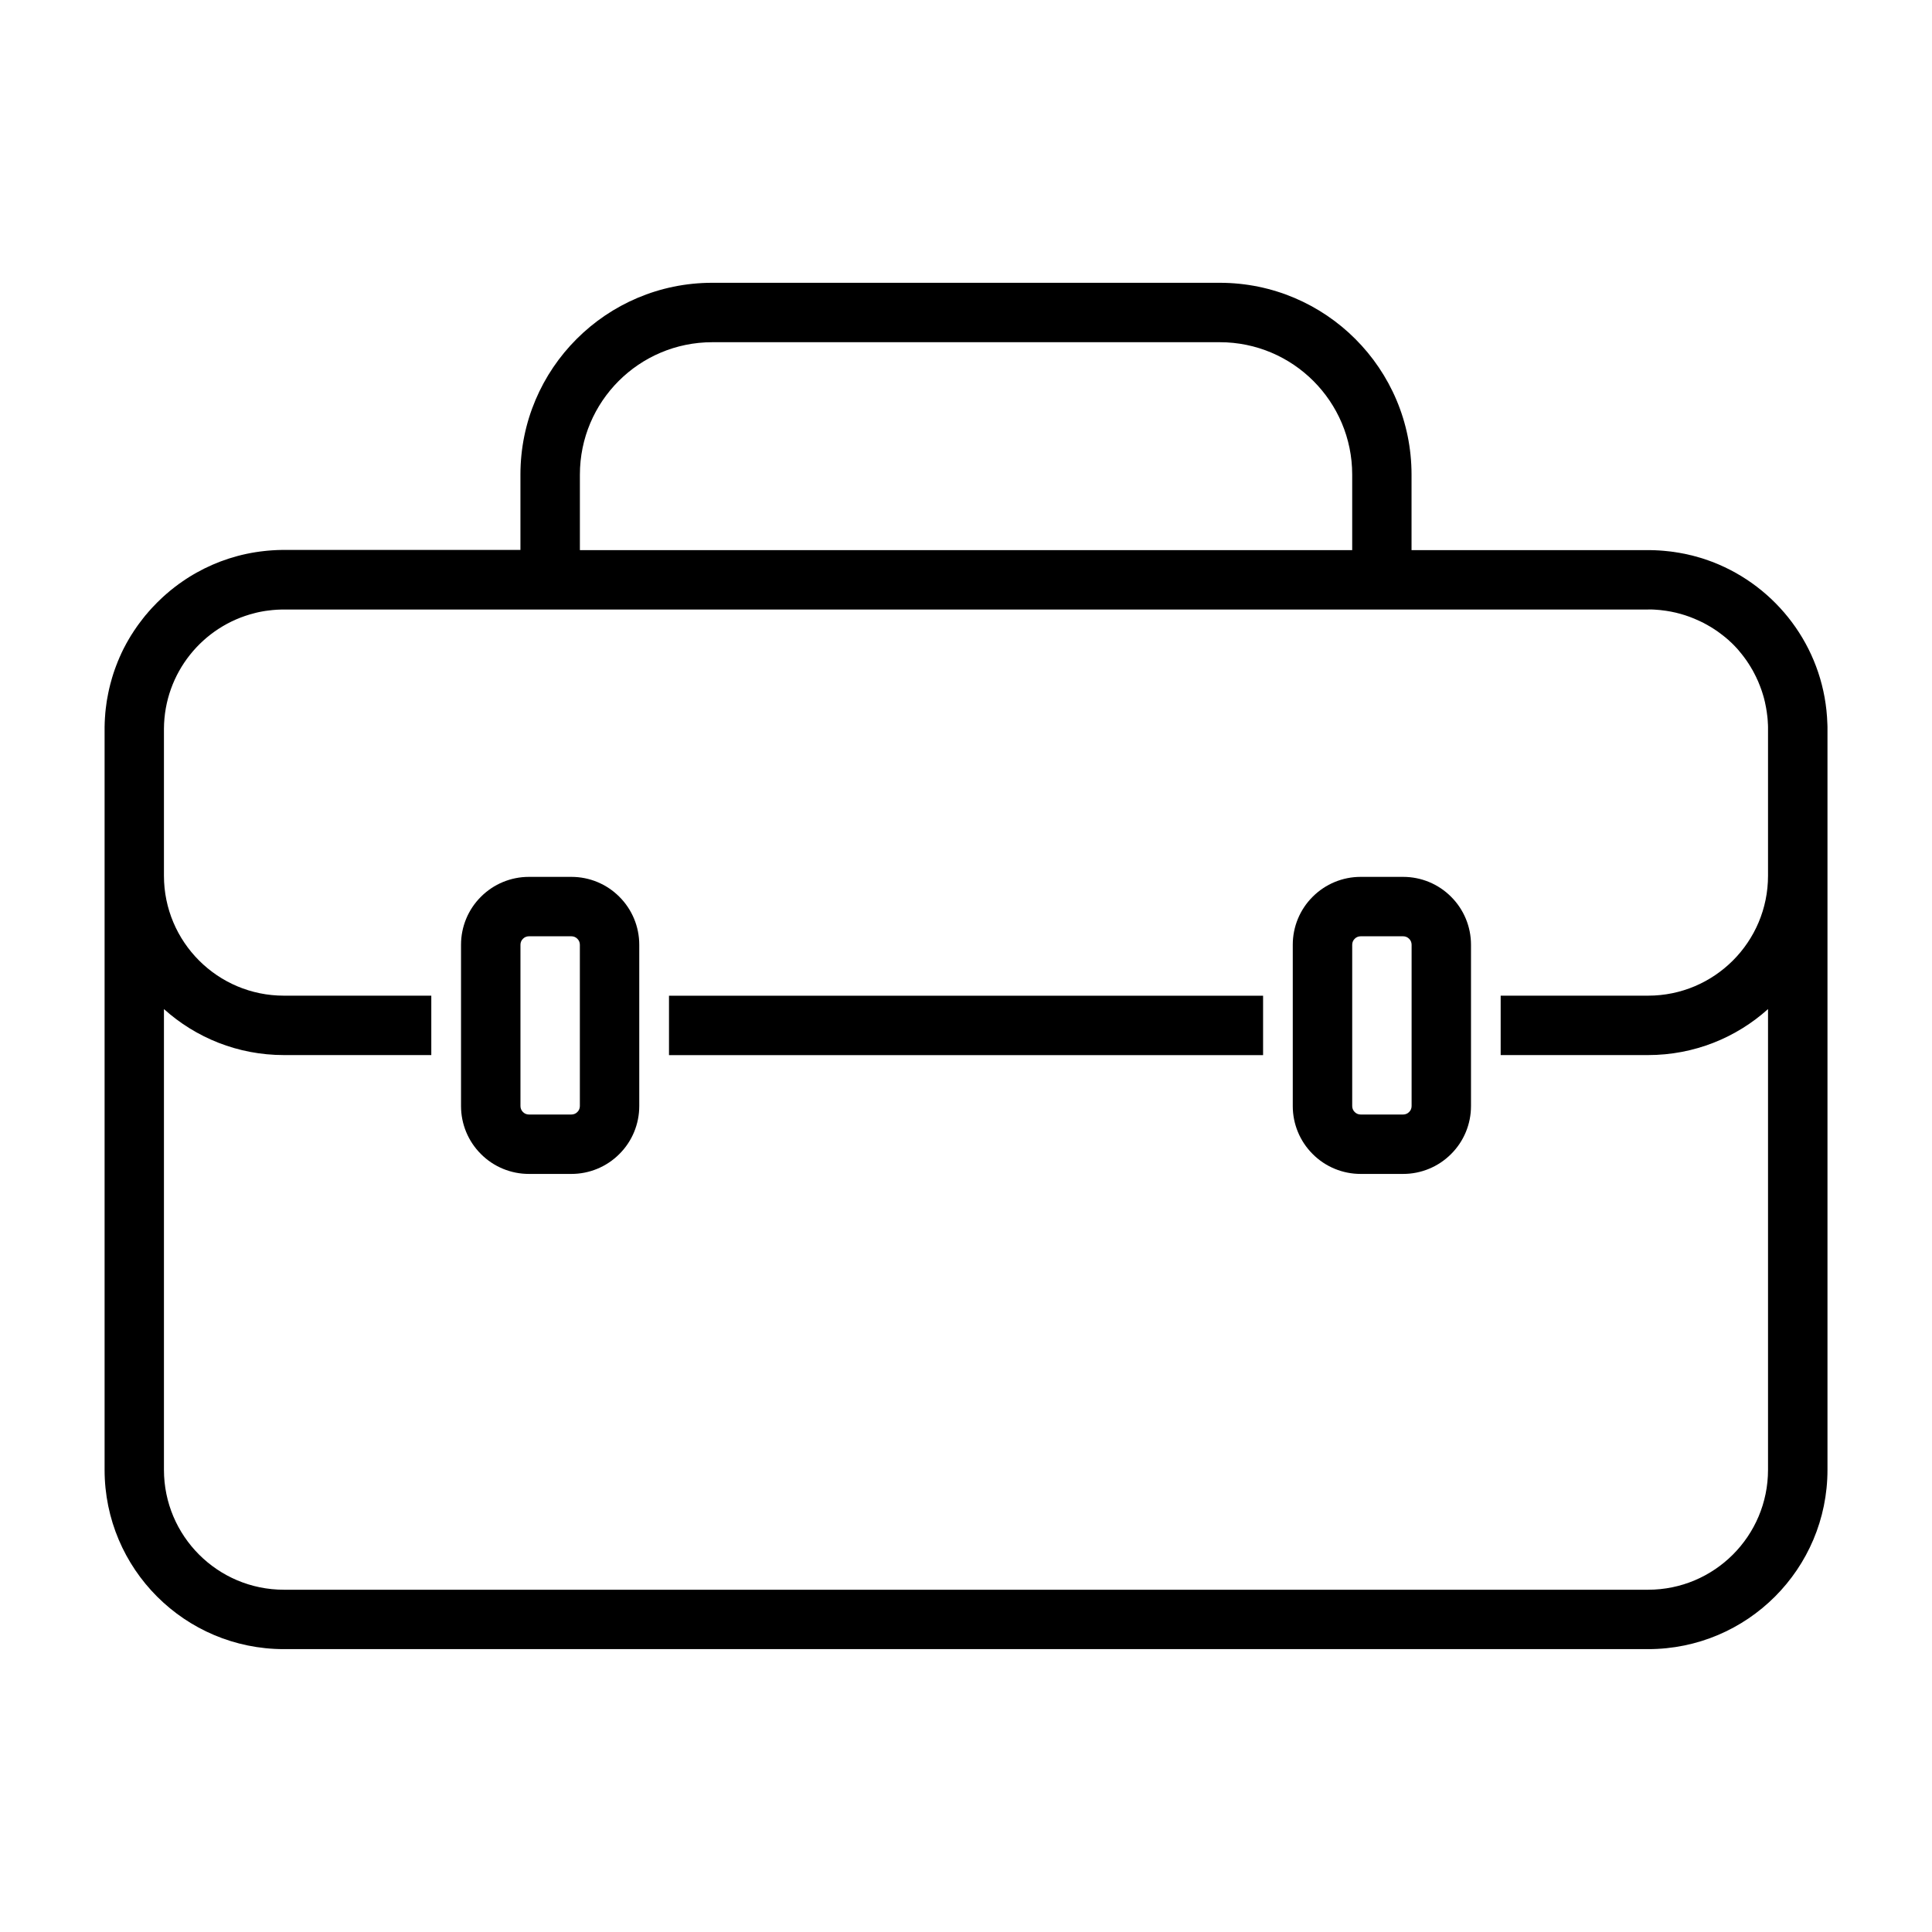 <?xml version="1.0" encoding="UTF-8"?>
<!-- Uploaded to: ICON Repo, www.svgrepo.com, Generator: ICON Repo Mixer Tools -->
<svg fill="#000000" width="800px" height="800px" version="1.1" viewBox="144 144 512 512" xmlns="http://www.w3.org/2000/svg">
 <path d="m281.92 289.79v-20.012c0-28.07 22.766-50.836 50.836-50.836h134.48c28.07 0 50.836 22.766 50.836 50.836v20.012h63.289l1.227 0.031 0.613 0.031 0.598 0.031 0.613 0.047 0.598 0.047 1.805 0.188 0.301 0.047 0.301 0.031 0.285 0.047 0.602 0.094 0.285 0.047 0.602 0.094 0.285 0.062 0.301 0.047 0.285 0.062 0.301 0.047 0.285 0.062 0.582 0.125 0.566 0.141 0.582 0.125 0.566 0.156 0.566 0.141 0.566 0.172 0.551 0.156 0.566 0.172 1.652 0.562 0.551 0.203 0.613 0.219 0.52 0.219 0.504 0.203 0.52 0.219c16.469 7.086 28.117 23.223 28.719 42.133l0.016 0.363 0.016 0.566v196.82c0 26.262-21.27 47.531-47.531 47.531h-361.52c-26.262 0-47.531-21.27-47.531-47.531v-196.82l0.031-1.227 0.031-0.613 0.031-0.598 0.047-0.613 0.047-0.676 0.125-1.195 0.078-0.582 0.078-0.598 0.078-0.582 0.094-0.582 0.328-1.746 0.25-1.164 0.141-0.566 0.141-0.582 0.469-1.699 0.172-0.551 0.172-0.566 0.375-1.102 0.406-1.102 0.219-0.551 0.203-0.535 0.234-0.535 0.219-0.535 0.25-0.535 0.234-0.535 0.5-1.039 0.27-0.52 0.27-0.504 0.27-0.52 0.219-0.379 0.285-0.504 0.285-0.488 0.301-0.504 0.301-0.488 0.316-0.473 0.301-0.488 0.332-0.473 0.316-0.473 0.332-0.473 0.332-0.457 1.043-1.371 0.348-0.441 0.363-0.457 0.379-0.426 0.363-0.441 0.758-0.852 0.395-0.426 1.184-1.23 1.23-1.184 0.426-0.395 0.852-0.758 0.441-0.363 0.426-0.379 0.457-0.363 0.52-0.41 0.441-0.348 0.457-0.332 0.441-0.348 0.473-0.316 0.457-0.332 0.473-0.316 0.457-0.316 0.488-0.316 0.473-0.301 0.488-0.301 0.473-0.285 0.504-0.285 0.488-0.285c5.434-3.039 11.523-5.039 17.996-5.731l0.316-0.031 0.301-0.031 0.316-0.031 0.613-0.047 0.629-0.047 0.613-0.031 0.535-0.031 1.227-0.031h0.301 0.316 62.676zm298.84 15.742h-362.13l-1.23 0.047-0.82 0.062-0.395 0.031-0.395 0.047-0.41 0.047-0.395 0.047-0.598 0.078-0.582 0.094-0.598 0.109-0.629 0.125-0.551 0.125-0.379 0.094-0.172 0.047c-13.746 3.434-23.93 15.824-24.027 30.621v38.965c0 17.555 14.234 31.789 31.789 31.789h39.062v15.742h-39.062c-12.219 0-23.363-4.613-31.789-12.188v122.09c0 17.555 14.234 31.789 31.789 31.789h361.52c17.555 0 31.789-14.234 31.789-31.789v-122.09c-8.422 7.574-19.57 12.188-31.789 12.188h-39.062v-15.742h39.062c17.555 0 31.789-14.234 31.789-31.789v-39.391l-0.016-0.598-0.031-0.488-0.031-0.598-0.047-0.598-0.062-0.598-0.078-0.582-0.047-0.395-0.188-1.184-0.156-0.789-0.078-0.379-0.078-0.395-0.094-0.379-0.141-0.582-0.156-0.566-0.172-0.566-0.172-0.551-0.188-0.566-0.406-1.102-0.219-0.535-0.219-0.551-0.203-0.457-0.172-0.348-0.156-0.363-0.172-0.348-0.172-0.332-0.172-0.348-0.188-0.348-0.172-0.332-0.188-0.332-0.203-0.332-0.188-0.332-0.203-0.332-0.203-0.316-0.203-0.332-0.219-0.316-0.203-0.316-0.219-0.316-0.234-0.316-0.219-0.301-0.234-0.316-0.469-0.602-0.234-0.285-0.25-0.301-0.234-0.285-0.25-0.301-0.25-0.285-0.27-0.285-0.25-0.27-0.27-0.285-0.539-0.539-0.285-0.27-0.285-0.25-0.27-0.27-0.285-0.25-0.301-0.25-0.285-0.25-0.301-0.234-0.285-0.234-0.301-0.234-0.316-0.234-0.301-0.234-0.301-0.219-0.316-0.234-0.316-0.219-0.316-0.203-0.316-0.219-0.332-0.203-0.316-0.203-0.332-0.203-0.332-0.188-0.426-0.25-0.332-0.188-0.332-0.172-0.332-0.188-0.332-0.172-0.348-0.156-0.348-0.172-0.348-0.156c-3.07-1.434-6.406-2.379-9.918-2.754l-0.41-0.047-0.82-0.062-0.426-0.031-0.566-0.031-0.613-0.016h-0.613zm-267.35 88.828c0-4.769-1.891-9.336-5.273-12.707-3.371-3.387-7.934-5.273-12.707-5.273h-11.273c-4.769 0-9.336 1.891-12.707 5.273-3.387 3.371-5.273 7.934-5.273 12.707v42.762c0 4.769 1.891 9.336 5.273 12.707 3.371 3.387 7.934 5.273 12.707 5.273h11.273c4.769 0 9.336-1.891 12.707-5.273 3.387-3.371 5.273-7.934 5.273-12.707zm220.42 0c0-4.769-1.891-9.336-5.273-12.707-3.371-3.387-7.934-5.273-12.707-5.273h-11.273c-4.769 0-9.336 1.891-12.707 5.273-3.387 3.371-5.273 7.934-5.273 12.707v42.762c0 4.769 1.891 9.336 5.273 12.707 3.371 3.387 7.934 5.273 12.707 5.273h11.273c4.769 0 9.336-1.891 12.707-5.273 3.387-3.371 5.273-7.934 5.273-12.707zm-236.16 0v42.762c0 0.598-0.234 1.164-0.66 1.574-0.41 0.426-0.977 0.66-1.574 0.66h-11.273c-0.598 0-1.164-0.234-1.574-0.66-0.426-0.41-0.66-0.977-0.66-1.574v-42.762c0-0.598 0.234-1.164 0.66-1.574 0.41-0.426 0.977-0.66 1.574-0.66h11.273c0.598 0 1.164 0.234 1.574 0.66 0.426 0.41 0.66 0.977 0.66 1.574zm220.42 0v42.762c0 0.598-0.234 1.164-0.66 1.574-0.41 0.426-0.977 0.66-1.574 0.66h-11.273c-0.598 0-1.164-0.234-1.574-0.66-0.426-0.41-0.66-0.977-0.66-1.574v-42.762c0-0.598 0.234-1.164 0.66-1.574 0.41-0.426 0.977-0.66 1.574-0.66h11.273c0.598 0 1.164 0.234 1.574 0.66 0.426 0.41 0.66 0.977 0.66 1.574zm-39.359 29.254h-157.44v-15.742h157.44zm23.617-133.82h-204.67v-20.012c0-19.383 15.711-35.094 35.094-35.094h134.48c19.383 0 35.094 15.711 35.094 35.094z" fill-rule="evenodd"/>
</svg>